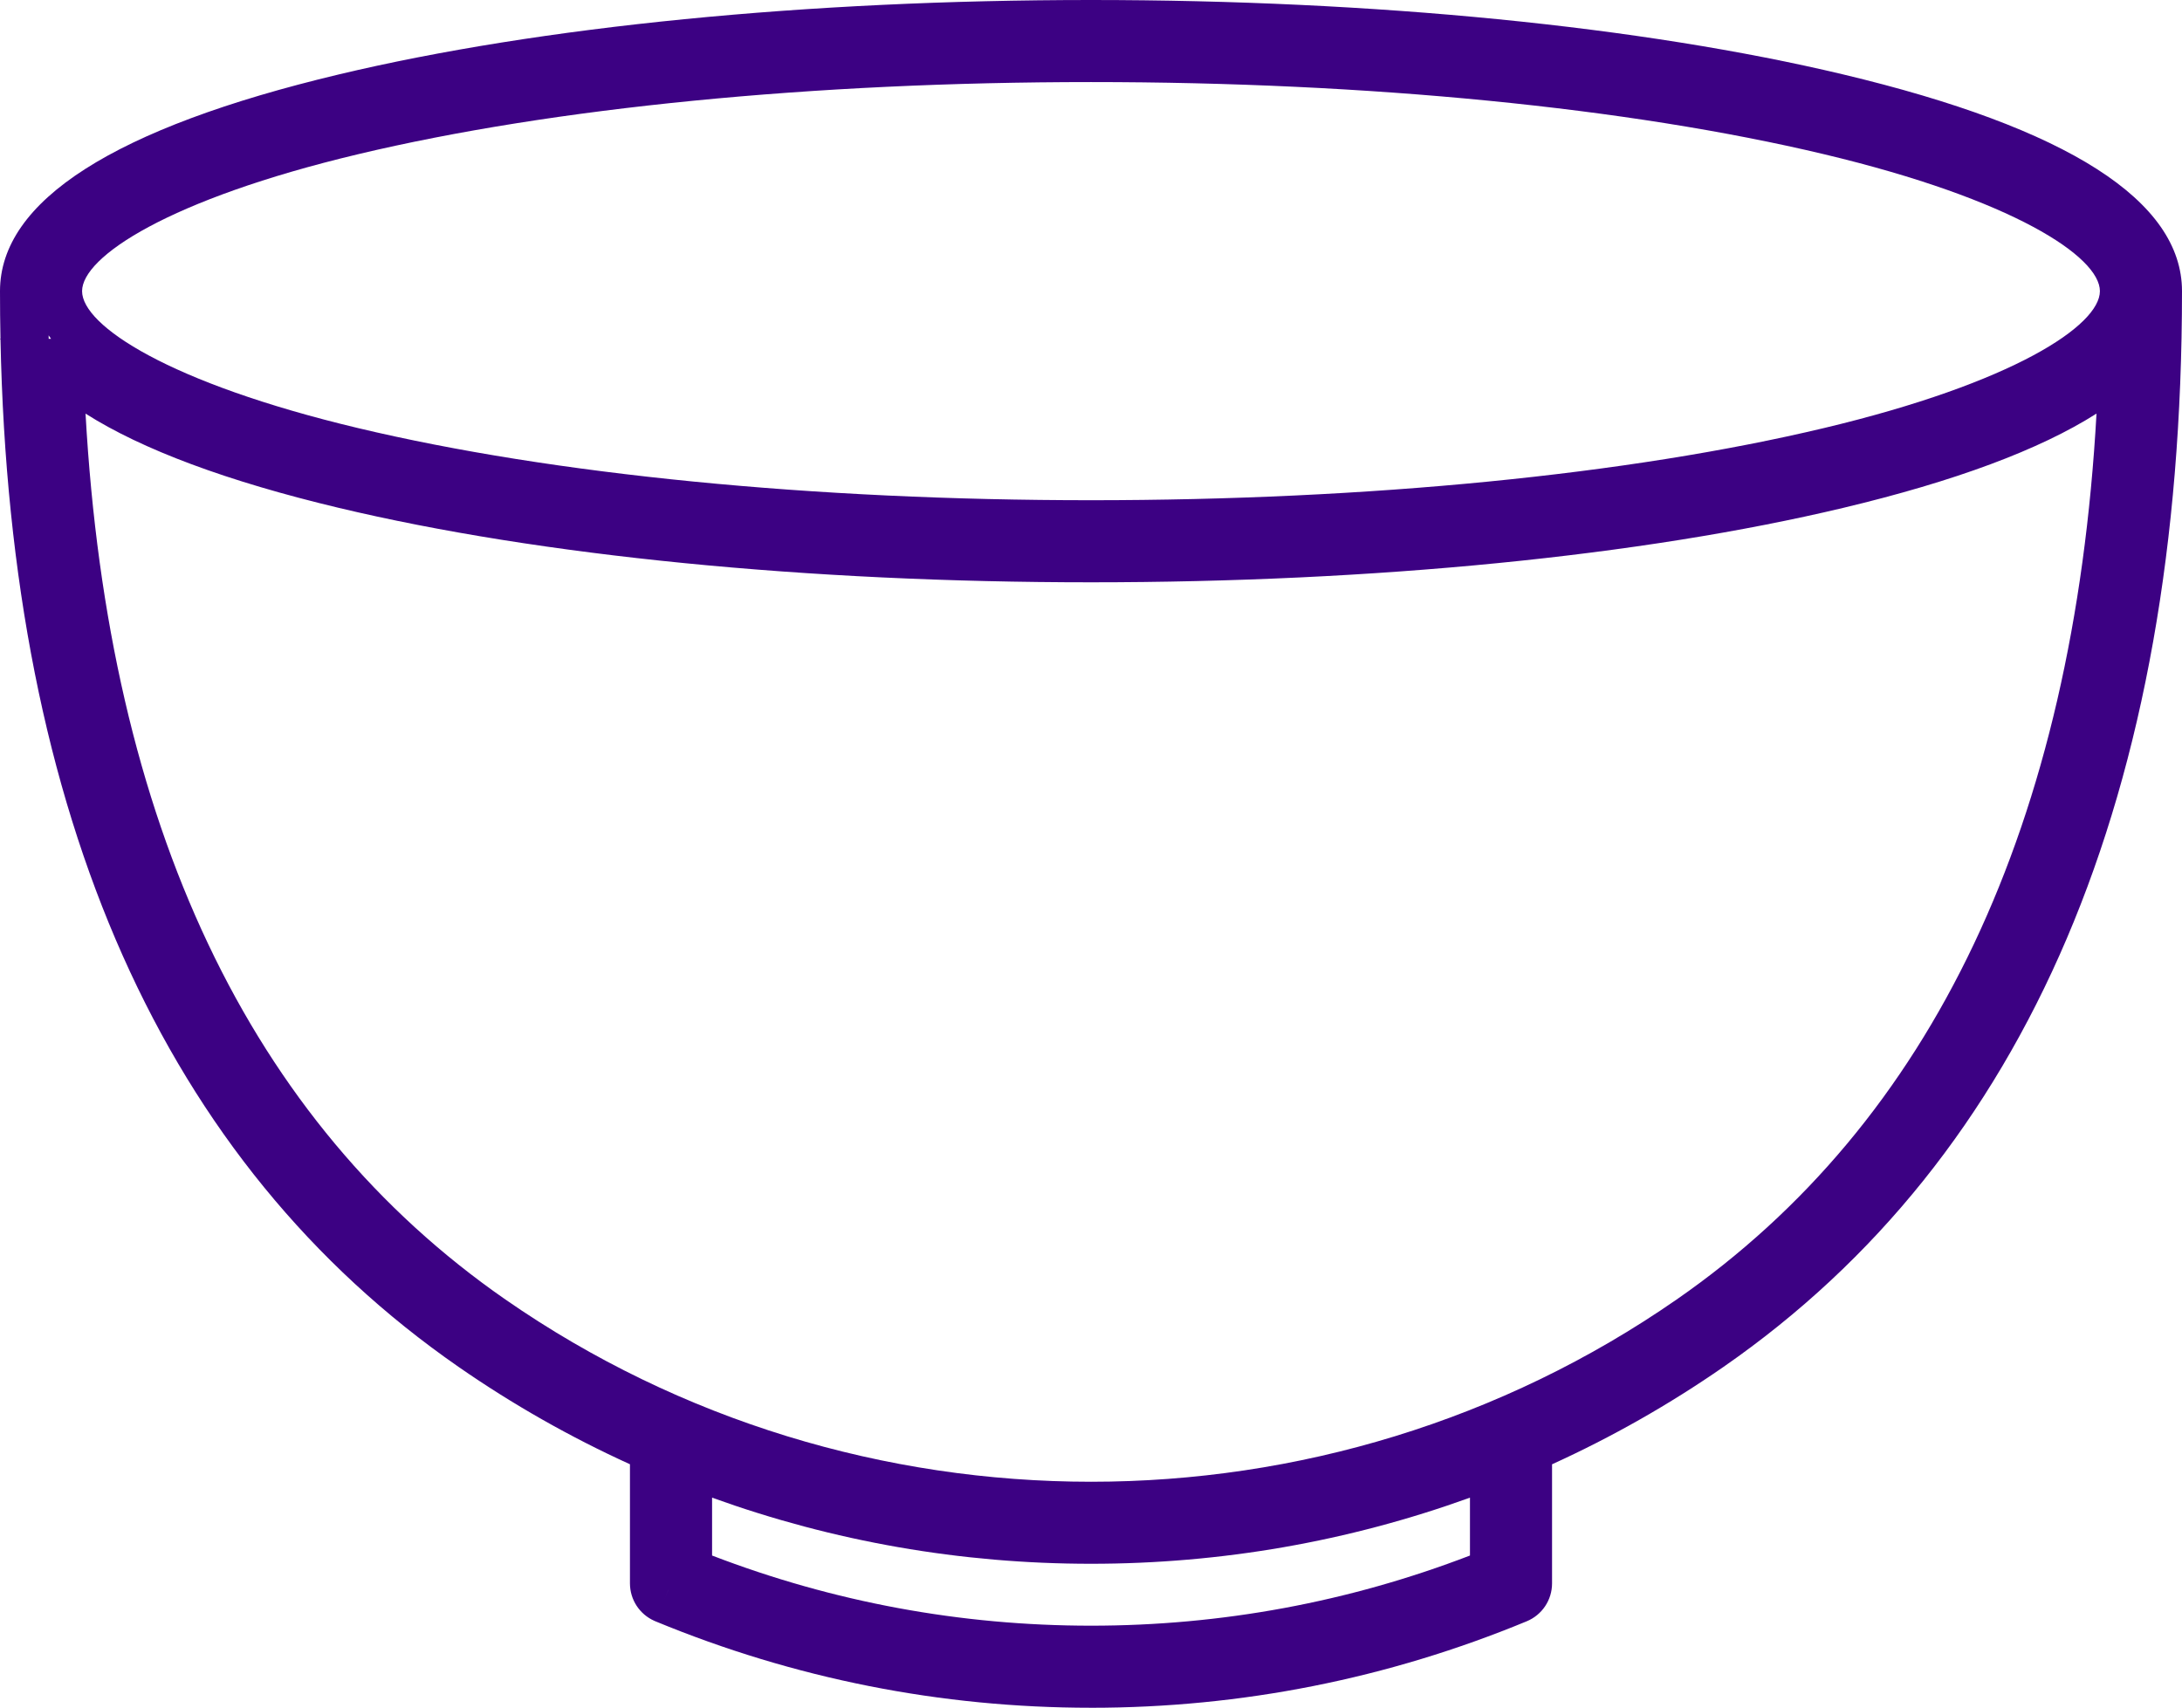 <svg xmlns="http://www.w3.org/2000/svg" id="Capa_1" data-name="Capa 1" viewBox="0 0 226.332 177.147"><path d="M113.168,177.147c-15.589,0-30.793-3.018-45.19-8.97l-.104-.045c-1.539-.684-2.528-2.197-2.531-3.888v-12.355c-6.206-2.822-12.178-6.214-17.773-10.096C17.024,120.603,1.05,84.753.05,35.201l-.061-.06h.06c-.033-1.632-.049-3.28-.049-4.942C0,20.838,11.832,13.273,35.168,7.715,56.053,2.74,83.753,0,113.166,0s57.113,2.74,77.998,7.715c23.336,5.558,35.168,13.123,35.168,22.485,0,52.152-16.005,89.699-47.57,111.597-5.603,3.886-11.575,7.278-17.773,10.096v12.352c0,1.727-1.032,3.271-2.628,3.933-14.395,5.953-29.599,8.971-45.192,8.971ZM73.862,161.357c12.57,4.83,25.784,7.277,39.306,7.277s26.735-2.447,39.306-7.277v-6.004c-12.596,4.553-25.802,6.859-39.306,6.859s-26.708-2.306-39.306-6.859v6.004ZM69.318,164.935l-.384.933.385-.932h0ZM8.873,42.903c2.379,42.587,17.018,73.487,43.555,91.898,18.163,12.601,39.455,18.902,60.74,18.903,21.29.002,42.573-6.3,60.741-18.903,26.54-18.411,41.179-49.312,43.555-91.899-5.877,3.739-14.688,7.02-26.299,9.786-20.885,4.975-48.586,7.715-77.998,7.715s-57.119-2.74-77.999-7.715c-11.611-2.768-20.419-6.048-26.295-9.784ZM113.165,8.513c-28.768,0-55.767,2.658-76.023,7.484-19.67,4.686-28.628,10.647-28.628,14.204s8.958,9.518,28.628,14.205c20.255,4.825,47.254,7.482,76.023,7.482s55.768-2.658,76.023-7.484c19.67-4.686,28.628-10.647,28.628-14.204s-8.958-9.518-28.628-14.205c-20.256-4.825-47.255-7.482-76.023-7.482ZM5.05,35.142h.245c-.087-.118-.17-.235-.251-.354.002.118.004.236.007.354Z" style="fill: #3c0183; stroke-width: 0px;"></path></svg>